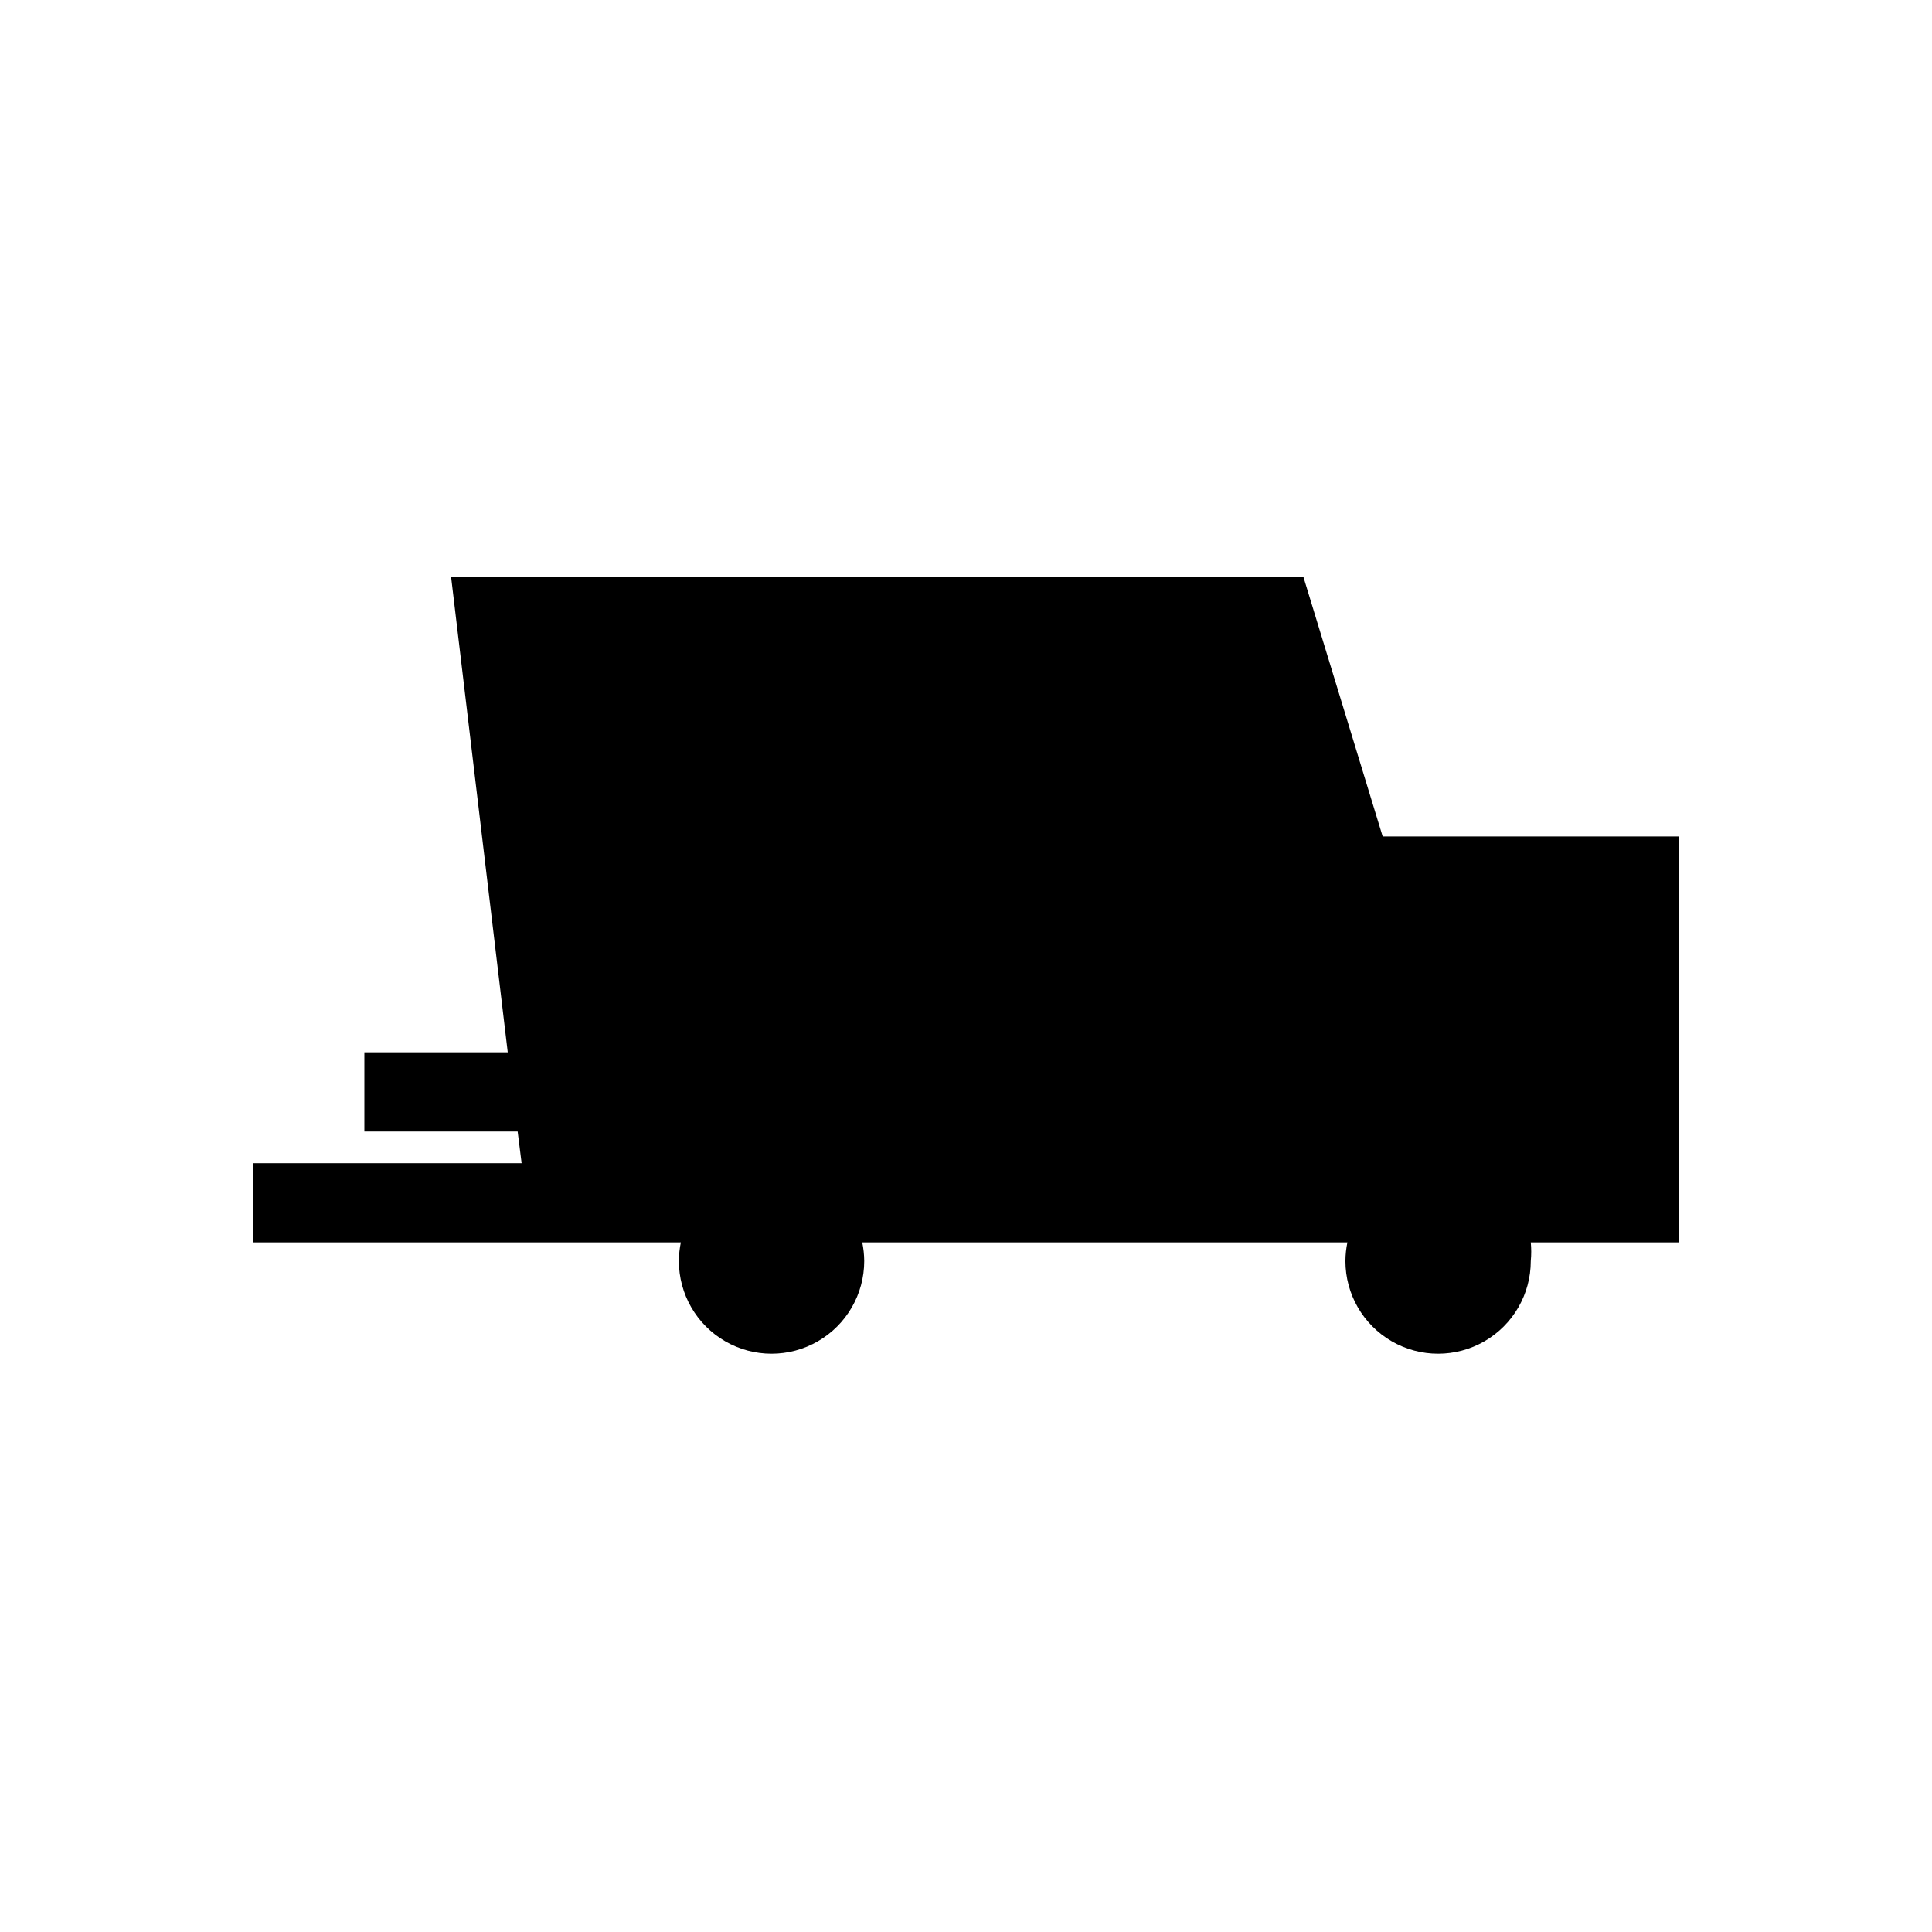 <?xml version="1.0" encoding="UTF-8"?>
<!-- Uploaded to: ICON Repo, www.svgrepo.com, Generator: ICON Repo Mixer Tools -->
<svg fill="#000000" width="800px" height="800px" version="1.1" viewBox="144 144 512 512" xmlns="http://www.w3.org/2000/svg">
 <path d="m588.93 473.47v-107.8h-78.508l-20.992-68.75h-225.88l15.008 125.95h-37.996v20.992h40.621l1.051 8.398h-71.164v20.992h113.36c-0.336 1.621-0.512 3.273-0.523 4.934 0 8.773 4.68 16.883 12.281 21.27 7.598 4.387 16.961 4.387 24.559 0 7.602-4.387 12.281-12.496 12.281-21.27-0.012-1.66-0.188-3.312-0.523-4.934h128.57c-0.336 1.621-0.512 3.273-0.523 4.934 0 8.773 4.68 16.883 12.281 21.27 7.598 4.387 16.961 4.387 24.559 0 7.602-4.387 12.281-12.496 12.281-21.27 0.16-1.641 0.16-3.293 0-4.934h39.254z"/>
</svg>